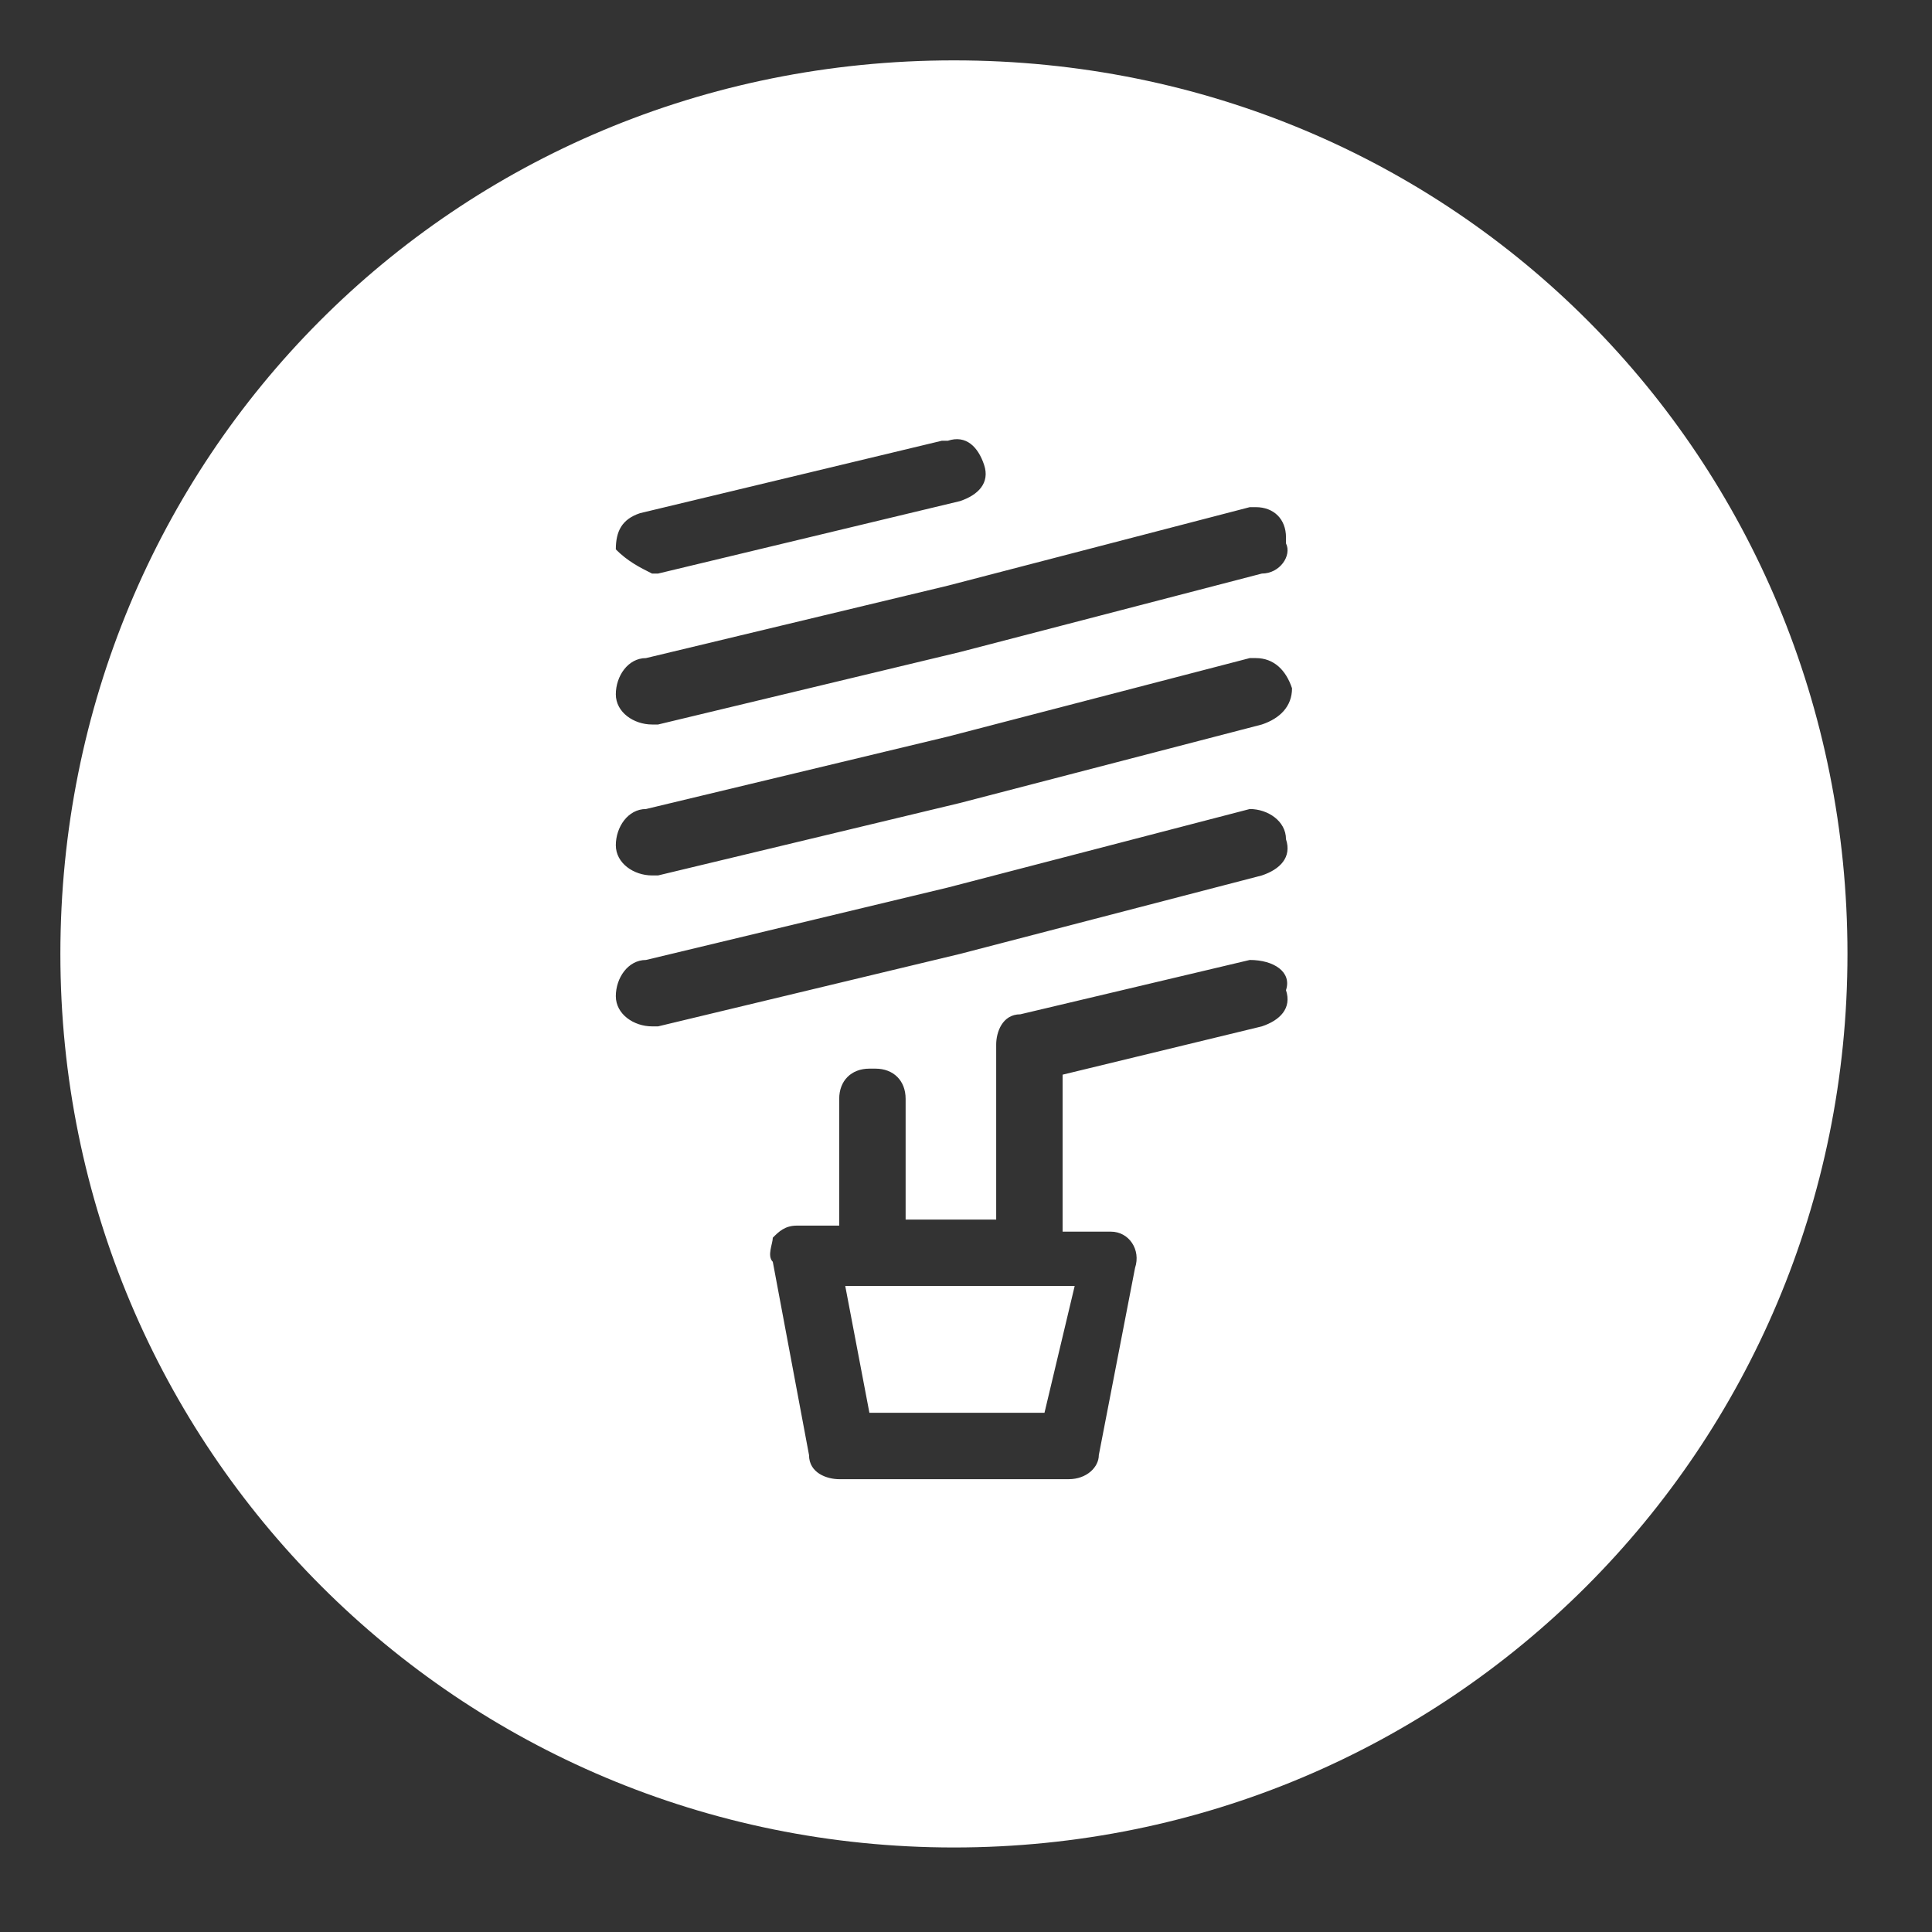 <?xml version="1.0" encoding="UTF-8"?>
<svg id="Layer_1" data-name="Layer 1" xmlns="http://www.w3.org/2000/svg" viewBox="0 0 32 32">
  <rect x="0" y="0" width="32" height="32" fill="#333333" stroke="none"/>
  <defs>
    <style>
      .cls-1 {
        fill: #fff;
        stroke-width: 0px;
      }
    </style>
  </defs>
  <path class="cls-1" d="m15.8,30.6c8.2,0,14.8-6.6,14.8-14.8S24.1,1,15.8,1,1,7.6,1,15.8s6.6,14.8,14.8,14.8Zm5.1-13.6l-3.3.8v2.6h.8c.3,0,.5.3.4.6l-.6,3.1c0,.2-.2.4-.5.4h-3.8c-.2,0-.5-.1-.5-.4l-.6-3.2c-.1-.1,0-.3,0-.4.1-.1.2-.2.4-.2h.7v-2.1c0-.3.2-.5.5-.5h.1c.3,0,.5.2.5.5v2h1.5v-2.9c0-.2.1-.5.4-.5l3.8-.9c.4,0,.7.2.6.5.1.3-.1.5-.4.6Zm-10.3-8.5l5-1.2h.1c.3-.1.5.1.6.4.1.3-.1.5-.4.6l-5,1.2h-.1c-.2-.1-.4-.2-.6-.4,0-.3.1-.5.4-.6Zm.1,2.4l5-1.2,5-1.3h.1c.3,0,.5.2.5.5v.1c.1.2-.1.5-.4.5l-5,1.3-5,1.2h-.1c-.3,0-.6-.2-.6-.5s.2-.6.5-.6Zm0,2.5l5-1.2,5-1.3h.1c.3,0,.5.2.6.5,0,.3-.2.5-.5.6l-5,1.3-5,1.2h-.1c-.3,0-.6-.2-.6-.5s.2-.6.5-.6Zm0,2.5l5-1.2,5-1.3c.3,0,.6.2.6.5.1.3-.1.5-.4.6l-5,1.3-5,1.2h-.1c-.3,0-.6-.2-.6-.5s.2-.6.5-.6Z"/>
  <polygon class="cls-1" points="14.4 23.4 17.3 23.4 17.8 21.3 14 21.3 14.4 23.4"/>
</svg>